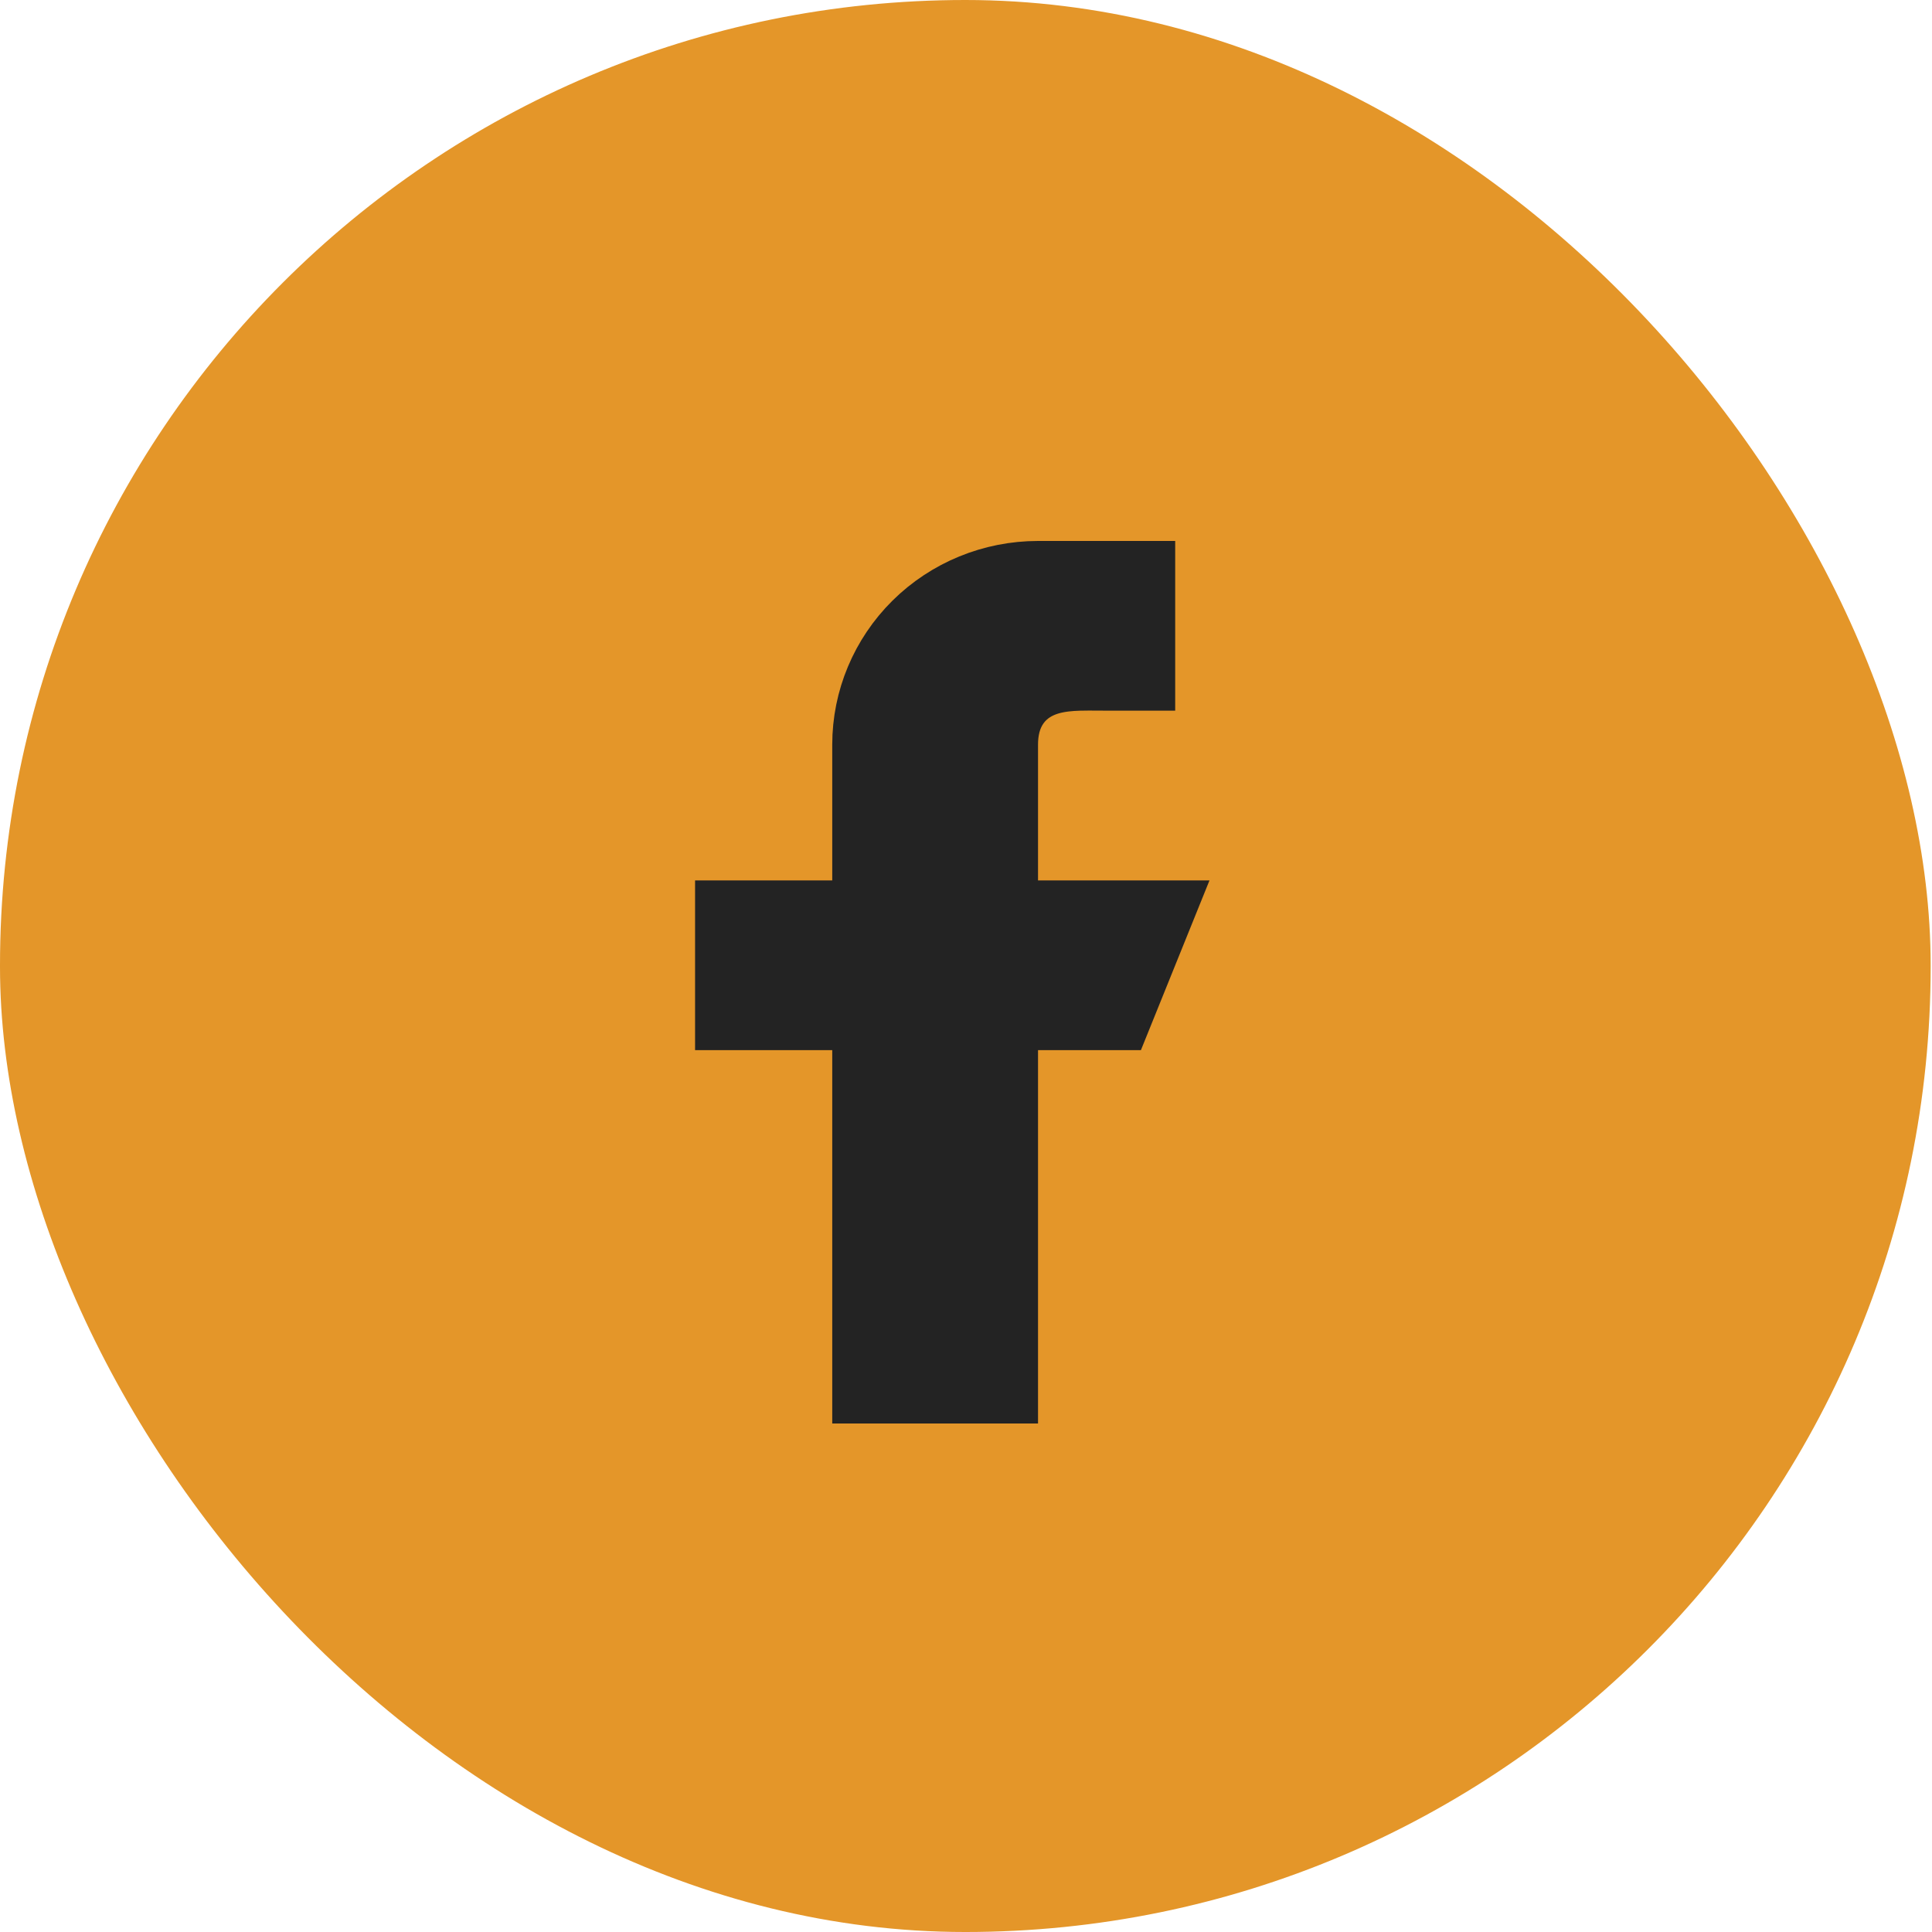 <svg width="43" height="43" viewBox="0 0 43 43" fill="none" xmlns="http://www.w3.org/2000/svg">
<rect width="42.97" height="43" rx="21.485" fill="#E49629"/>
<path d="M22.603 19.595V20.095H23.103H26.178L25.056 22.872H23.103H22.603V23.372V31.182H19.023V23.372V22.872H18.523H15.97V20.095H18.523H19.023V19.595V16.573C19.023 15.505 19.452 14.48 20.216 13.723C20.981 12.966 22.019 12.54 23.103 12.54H25.656V15.317H24.63C24.57 15.317 24.508 15.317 24.445 15.316C24.302 15.315 24.153 15.314 24.02 15.318C23.825 15.324 23.607 15.342 23.404 15.404C23.192 15.469 22.972 15.59 22.814 15.815C22.659 16.036 22.603 16.299 22.603 16.573V19.595Z" fill="#232323" stroke="#232323"/>
</svg>
